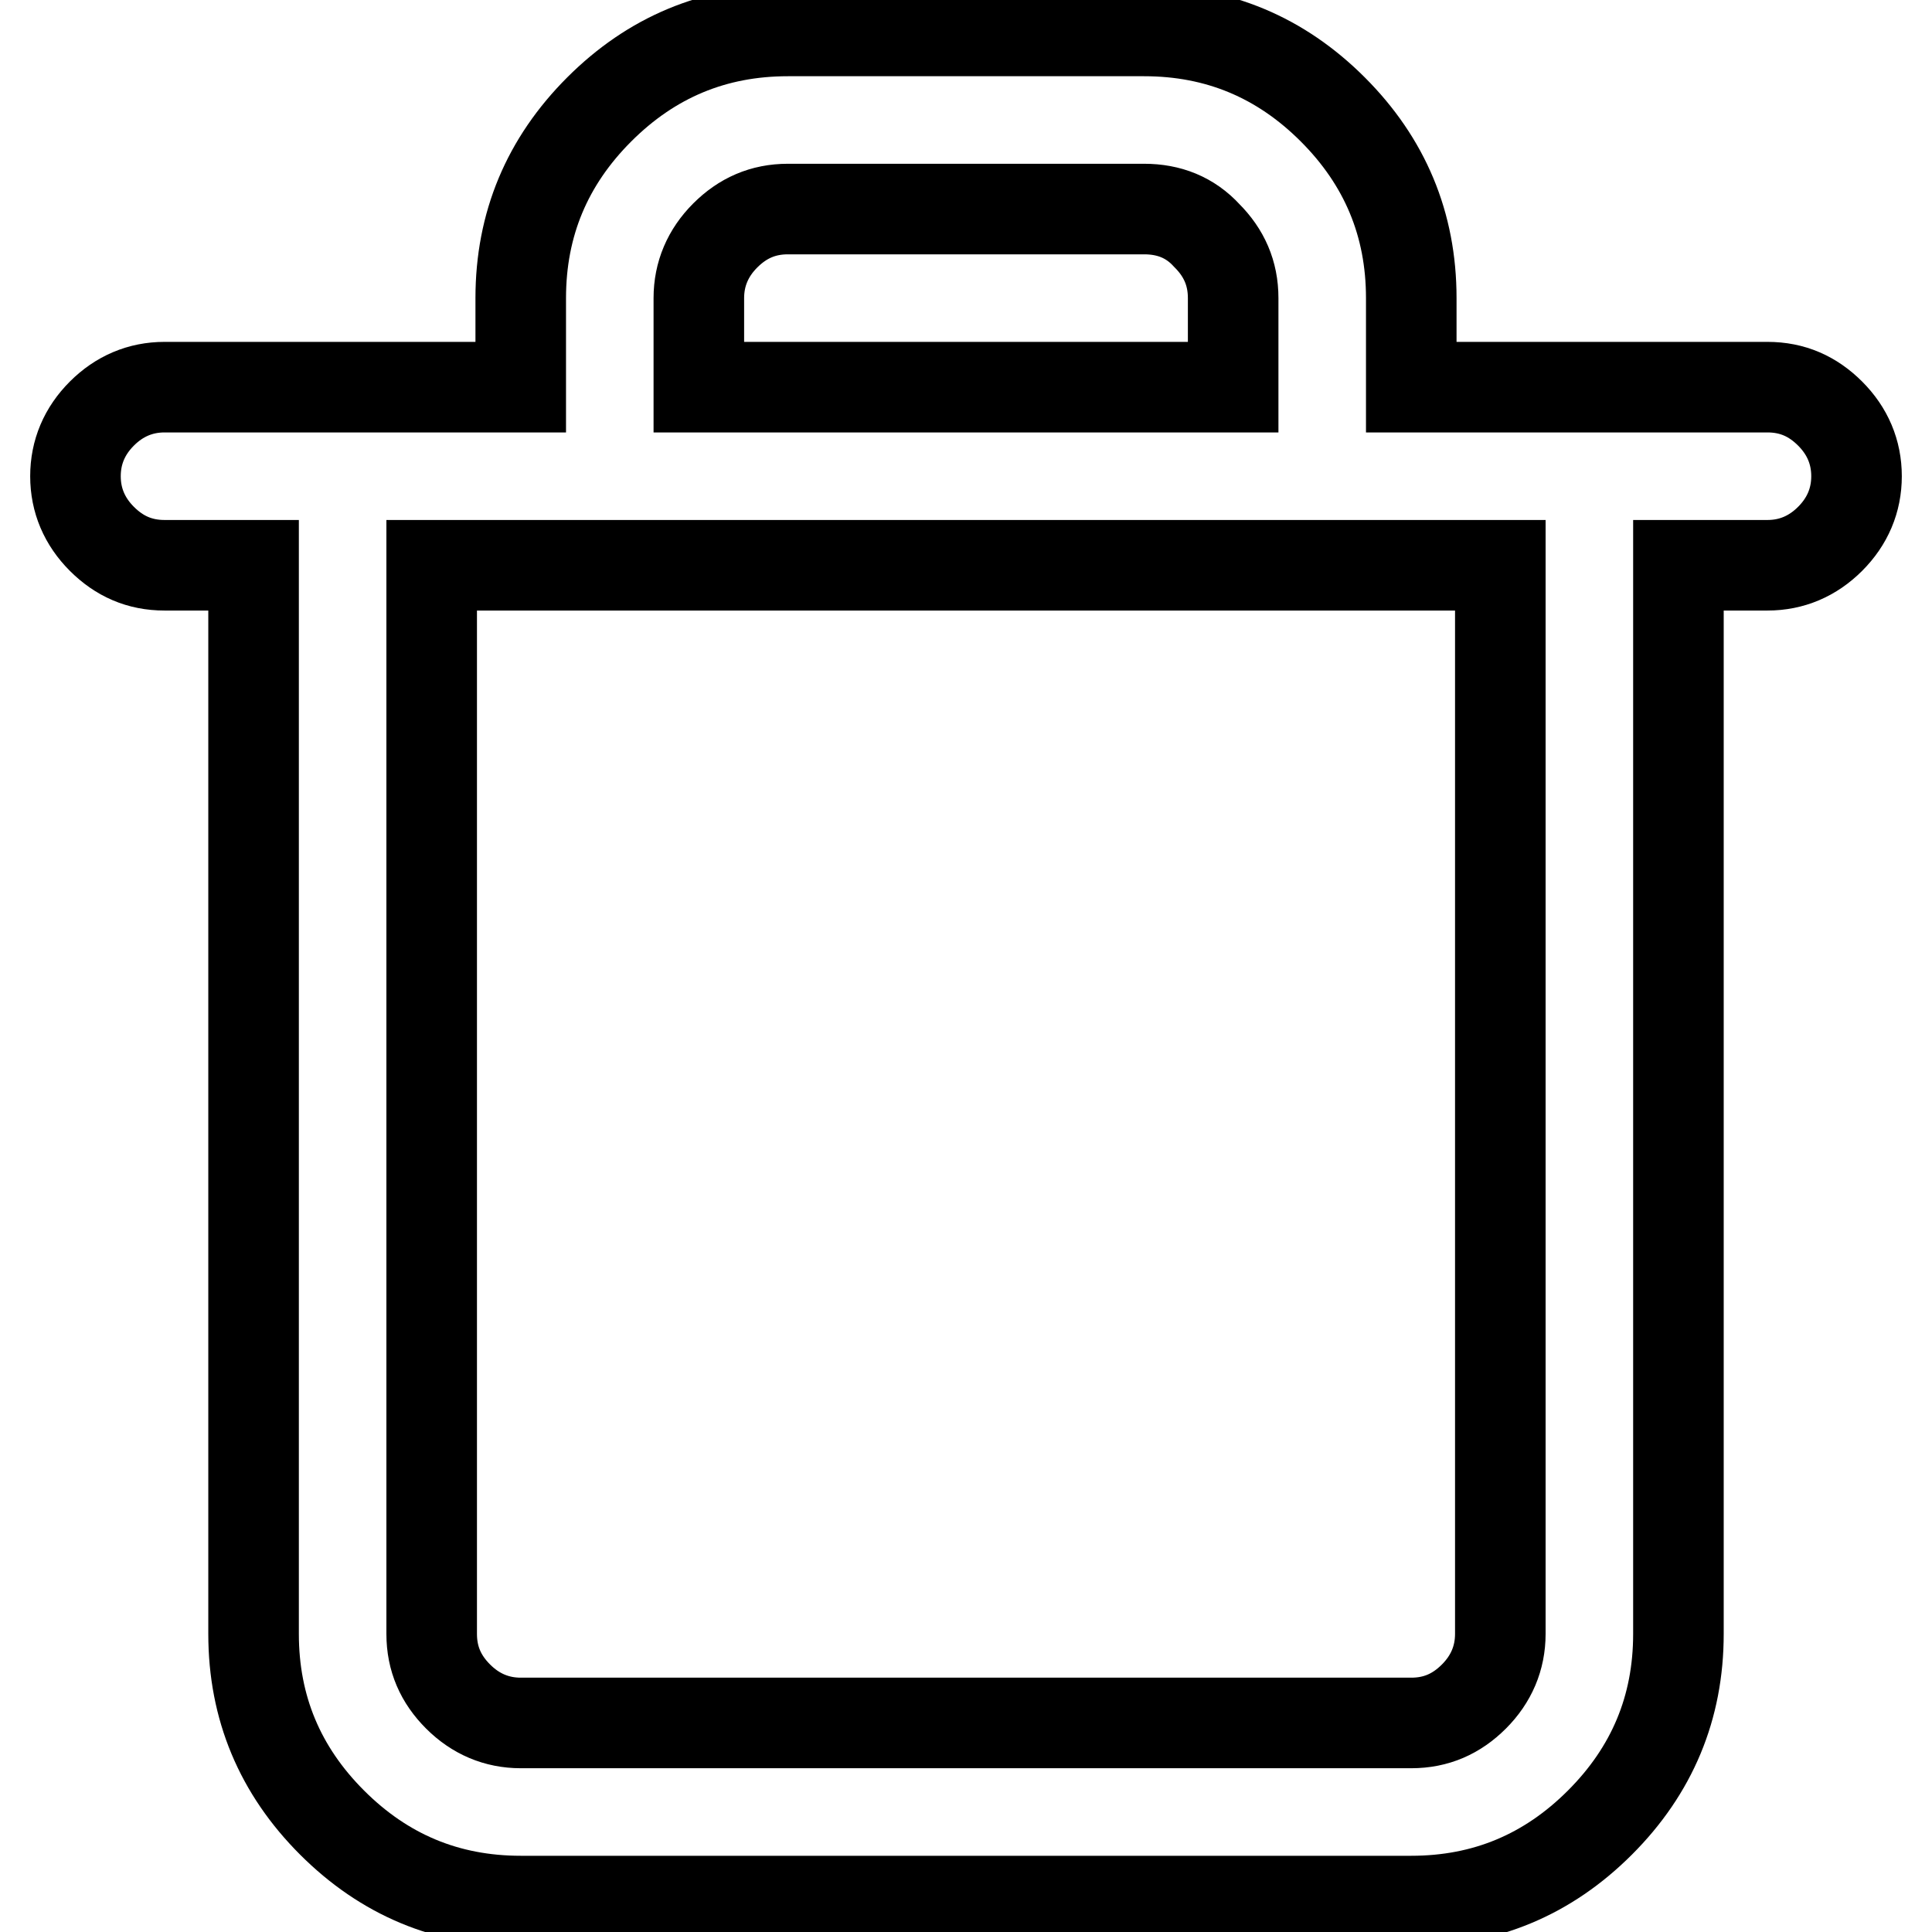 <?xml version="1.0" encoding="utf-8"?>
<!-- Svg Vector Icons : http://www.onlinewebfonts.com/icon -->
<!DOCTYPE svg PUBLIC "-//W3C//DTD SVG 1.1//EN" "http://www.w3.org/Graphics/SVG/1.1/DTD/svg11.dtd">
<svg version="1.1" xmlns="http://www.w3.org/2000/svg" xmlns:xlink="http://www.w3.org/1999/xlink" x="0px" y="0px" viewBox="0 0 256 256" enable-background="new 0 0 256 256" xml:space="preserve">
<g><g><path stroke-width="12" fill-opacity="0" stroke="#000000"  d="M104.4,4.1h47.2c9.8,0,18.1,3.5,25,10.4c6.9,6.9,10.4,15.2,10.4,25v11.8h47.2c3.3,0,6,1.2,8.3,3.5c2.3,2.3,3.5,5.1,3.5,8.3s-1.2,6-3.5,8.3c-2.3,2.3-5.1,3.5-8.3,3.5h-11.8v141.6c0,9.8-3.5,18.1-10.4,25c-6.9,6.9-15.2,10.4-25,10.4H69c-9.8,0-18.1-3.5-25-10.4c-6.9-6.9-10.4-15.2-10.4-25V74.9H21.8c-3.3,0-6-1.2-8.3-3.5S10,66.3,10,63.1s1.2-6,3.5-8.3c2.3-2.3,5.1-3.5,8.3-3.5H69V39.5c0-9.8,3.5-18.1,10.4-25C86.3,7.6,94.6,4.1,104.4,4.1L104.4,4.1z M198.8,216.5V74.9H57.2v141.6c0,3.3,1.2,6,3.5,8.3c2.3,2.3,5.1,3.5,8.3,3.5h118c3.3,0,6-1.2,8.3-3.5C197.6,222.5,198.8,219.7,198.8,216.5L198.8,216.5z M151.6,27.7h-47.2c-3.3,0-6,1.2-8.3,3.5c-2.3,2.3-3.5,5.1-3.5,8.3v11.8h70.8V39.5c0-3.3-1.2-6-3.5-8.3C157.7,28.8,154.9,27.7,151.6,27.7L151.6,27.7z"/></g></g>
</svg>